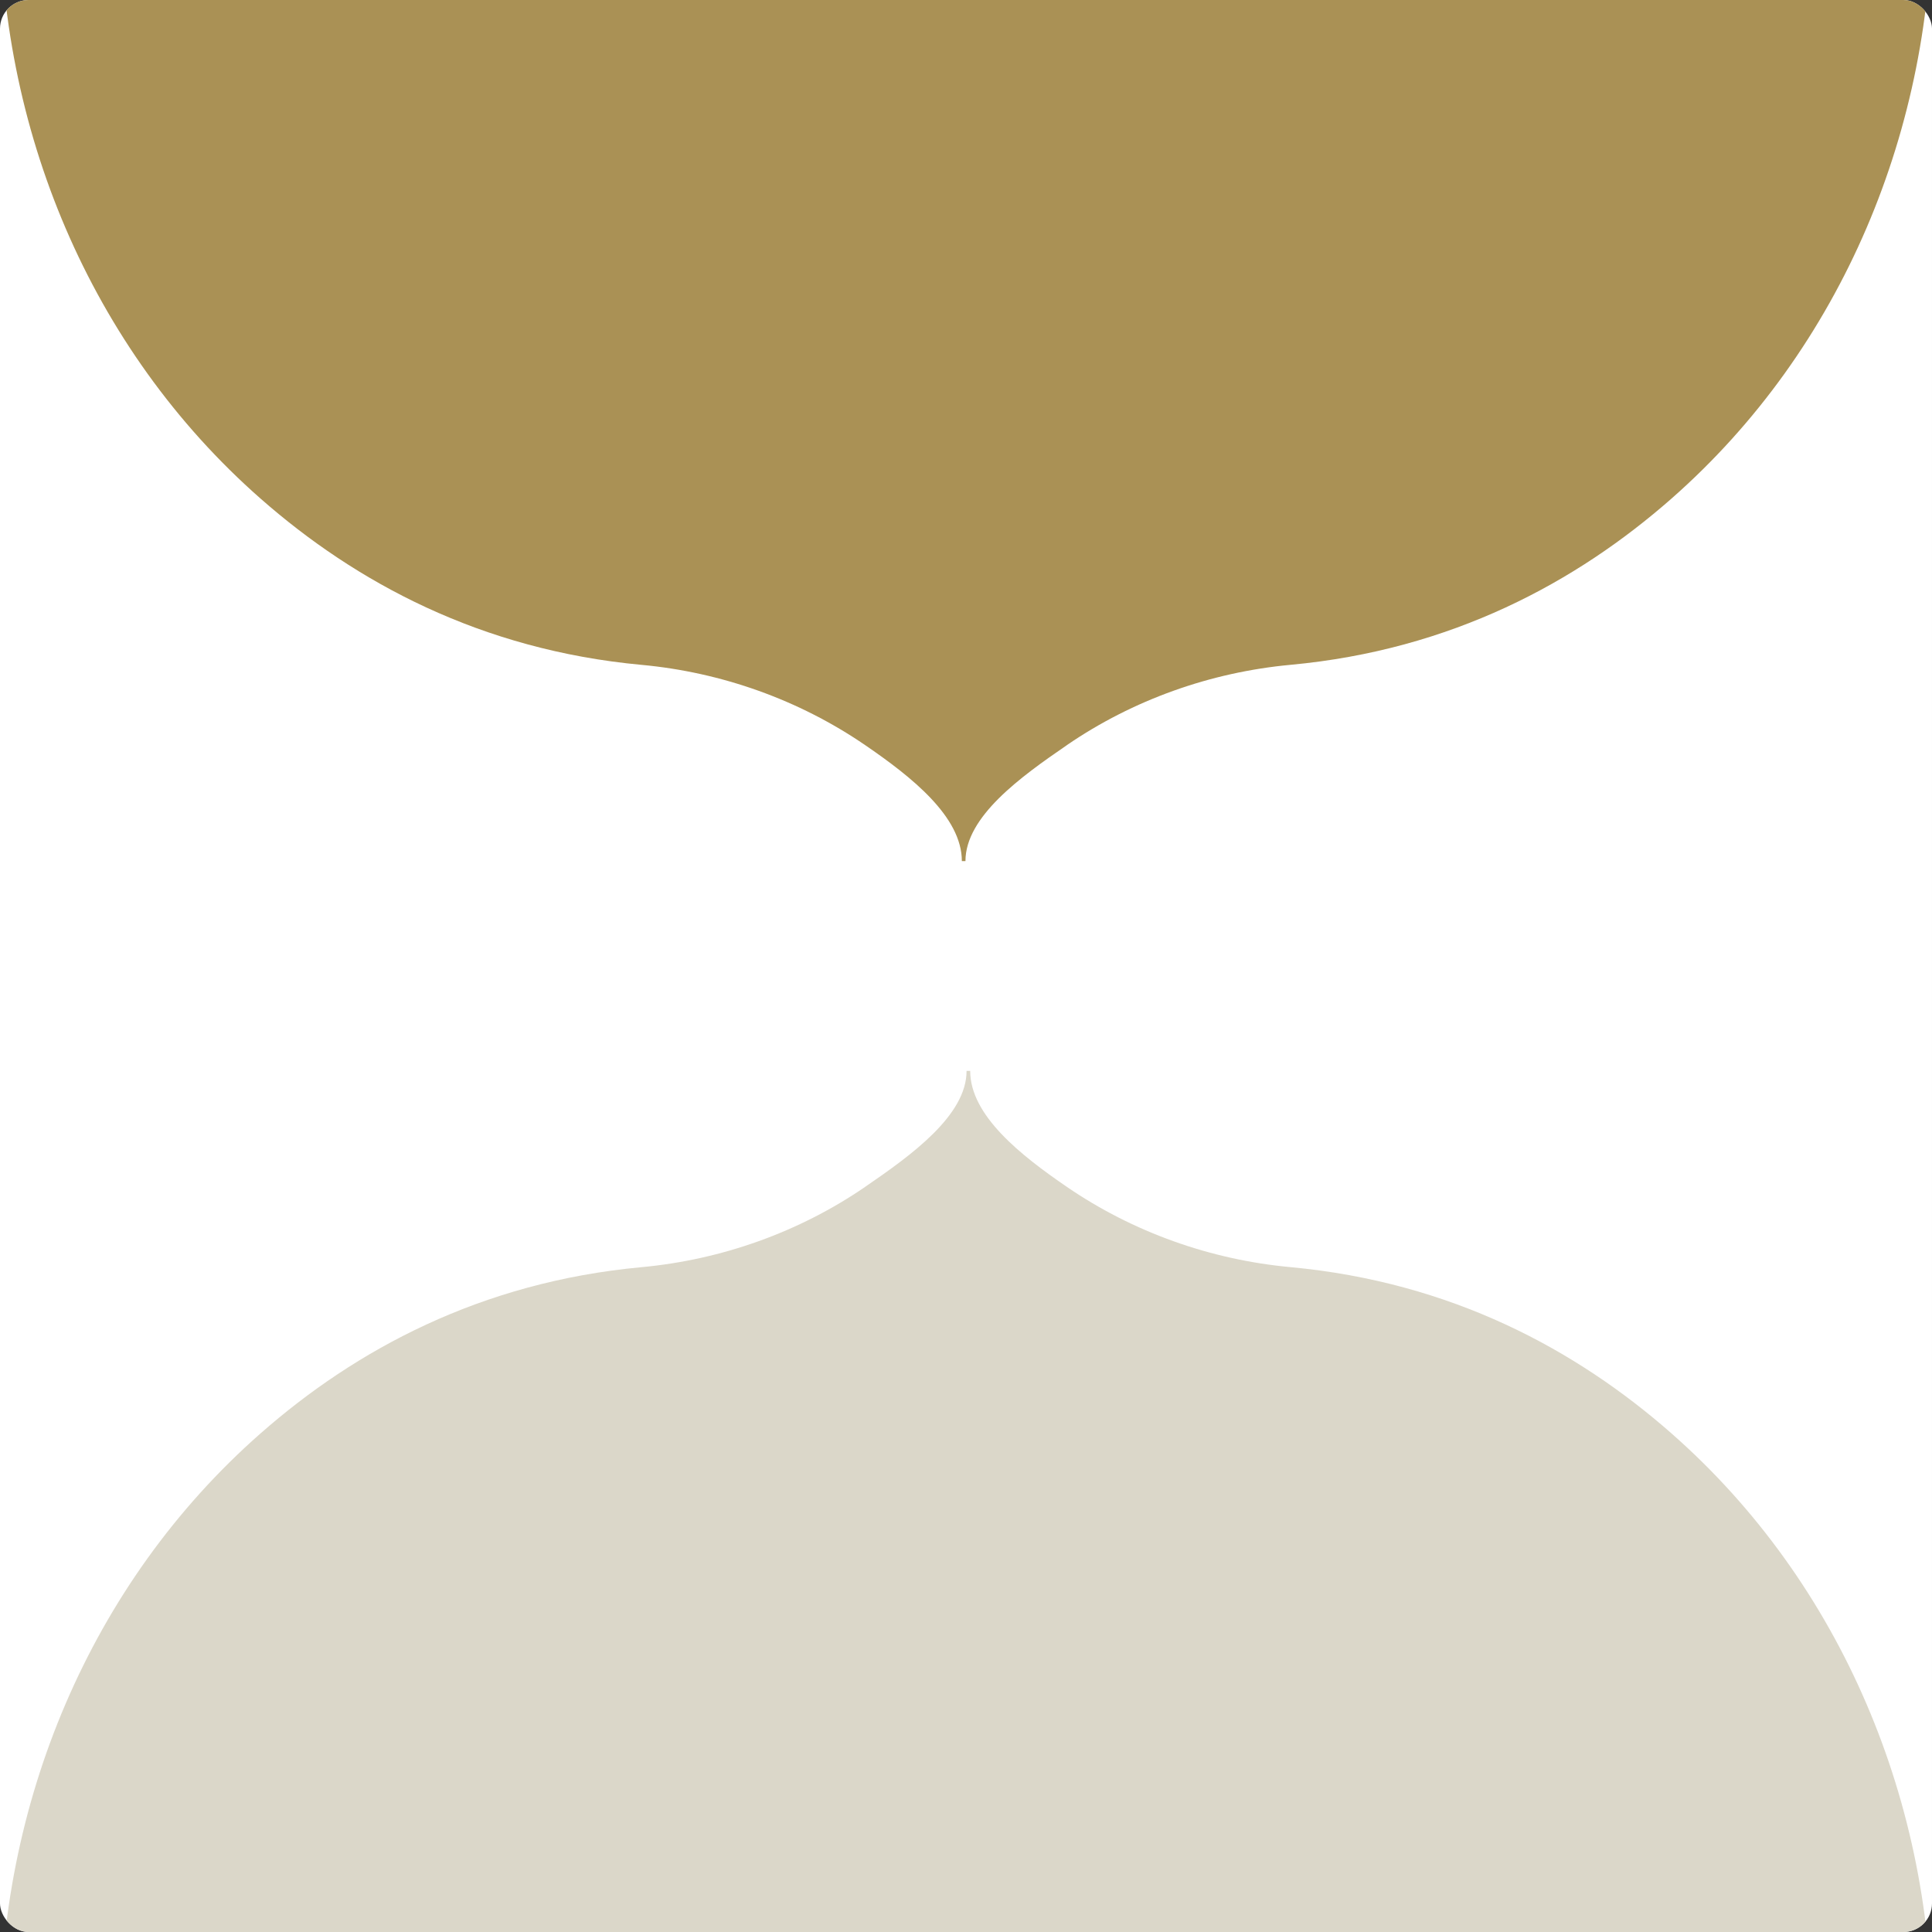 <svg width="135" height="135" viewBox="0 0 135 135" fill="none" xmlns="http://www.w3.org/2000/svg">
<rect x="0" y="0" width="135" height="135" fill="#333333" stroke="none"/>
<g clip-path="url(#clip0_3352_3390)">
<rect width="135" height="135" rx="2" fill="white"/>
<path d="M60.451 82.936C55.824 86.105 50.411 88.026 44.827 88.545C33.59 89.585 24.858 94.313 18.207 100.159C6.265 110.657 -0.122 126.118 0.002 142.015L0.216 169.147L0.216 212.169C0.216 212.169 1.388 209.75 3.136 206.899C5.253 203.449 9.037 201.362 13.085 201.362L122.131 201.362C126.179 201.362 129.963 203.447 132.08 206.899C133.828 209.75 135 212.169 135 212.169L135 165.095L134.971 165.095L135.002 165.095L134.997 142.012C135.123 126.115 128.737 110.654 116.792 100.157C110.141 94.31 101.409 89.585 90.172 88.542C84.588 88.026 79.175 86.102 74.548 82.934C71.307 80.715 67.793 77.935 67.793 74.831L67.54 74.831C67.54 77.935 63.69 80.715 60.449 82.934" fill="#DBD7C9"/>
<path d="M74.551 52.064C79.178 48.895 84.591 46.974 90.175 46.455C101.412 45.415 110.144 40.687 116.795 34.841C128.737 24.343 135.124 8.882 135 -7.015L134.786 -34.147V-77.169C134.786 -77.169 133.614 -74.75 131.866 -71.899C129.749 -68.449 125.965 -66.362 121.917 -66.362L12.871 -66.362C8.823 -66.362 5.039 -68.447 2.922 -71.899C1.174 -74.75 0.002 -77.169 0.002 -77.169L0.002 -30.095H0.031H0L0.005 -7.012C-0.121 8.885 6.265 24.346 18.21 34.843C24.861 40.69 33.593 45.415 44.83 46.458C50.414 46.974 55.827 48.898 60.454 52.066C63.695 54.285 67.21 57.065 67.21 60.169H67.462C67.462 57.065 71.312 54.285 74.553 52.066" fill="#AA9155"/>
</g>
<defs>
<clipPath id="clip0_3352_3390">
<rect width="135" height="135" rx="2" fill="white"/>
</clipPath>
</defs>
</svg>
